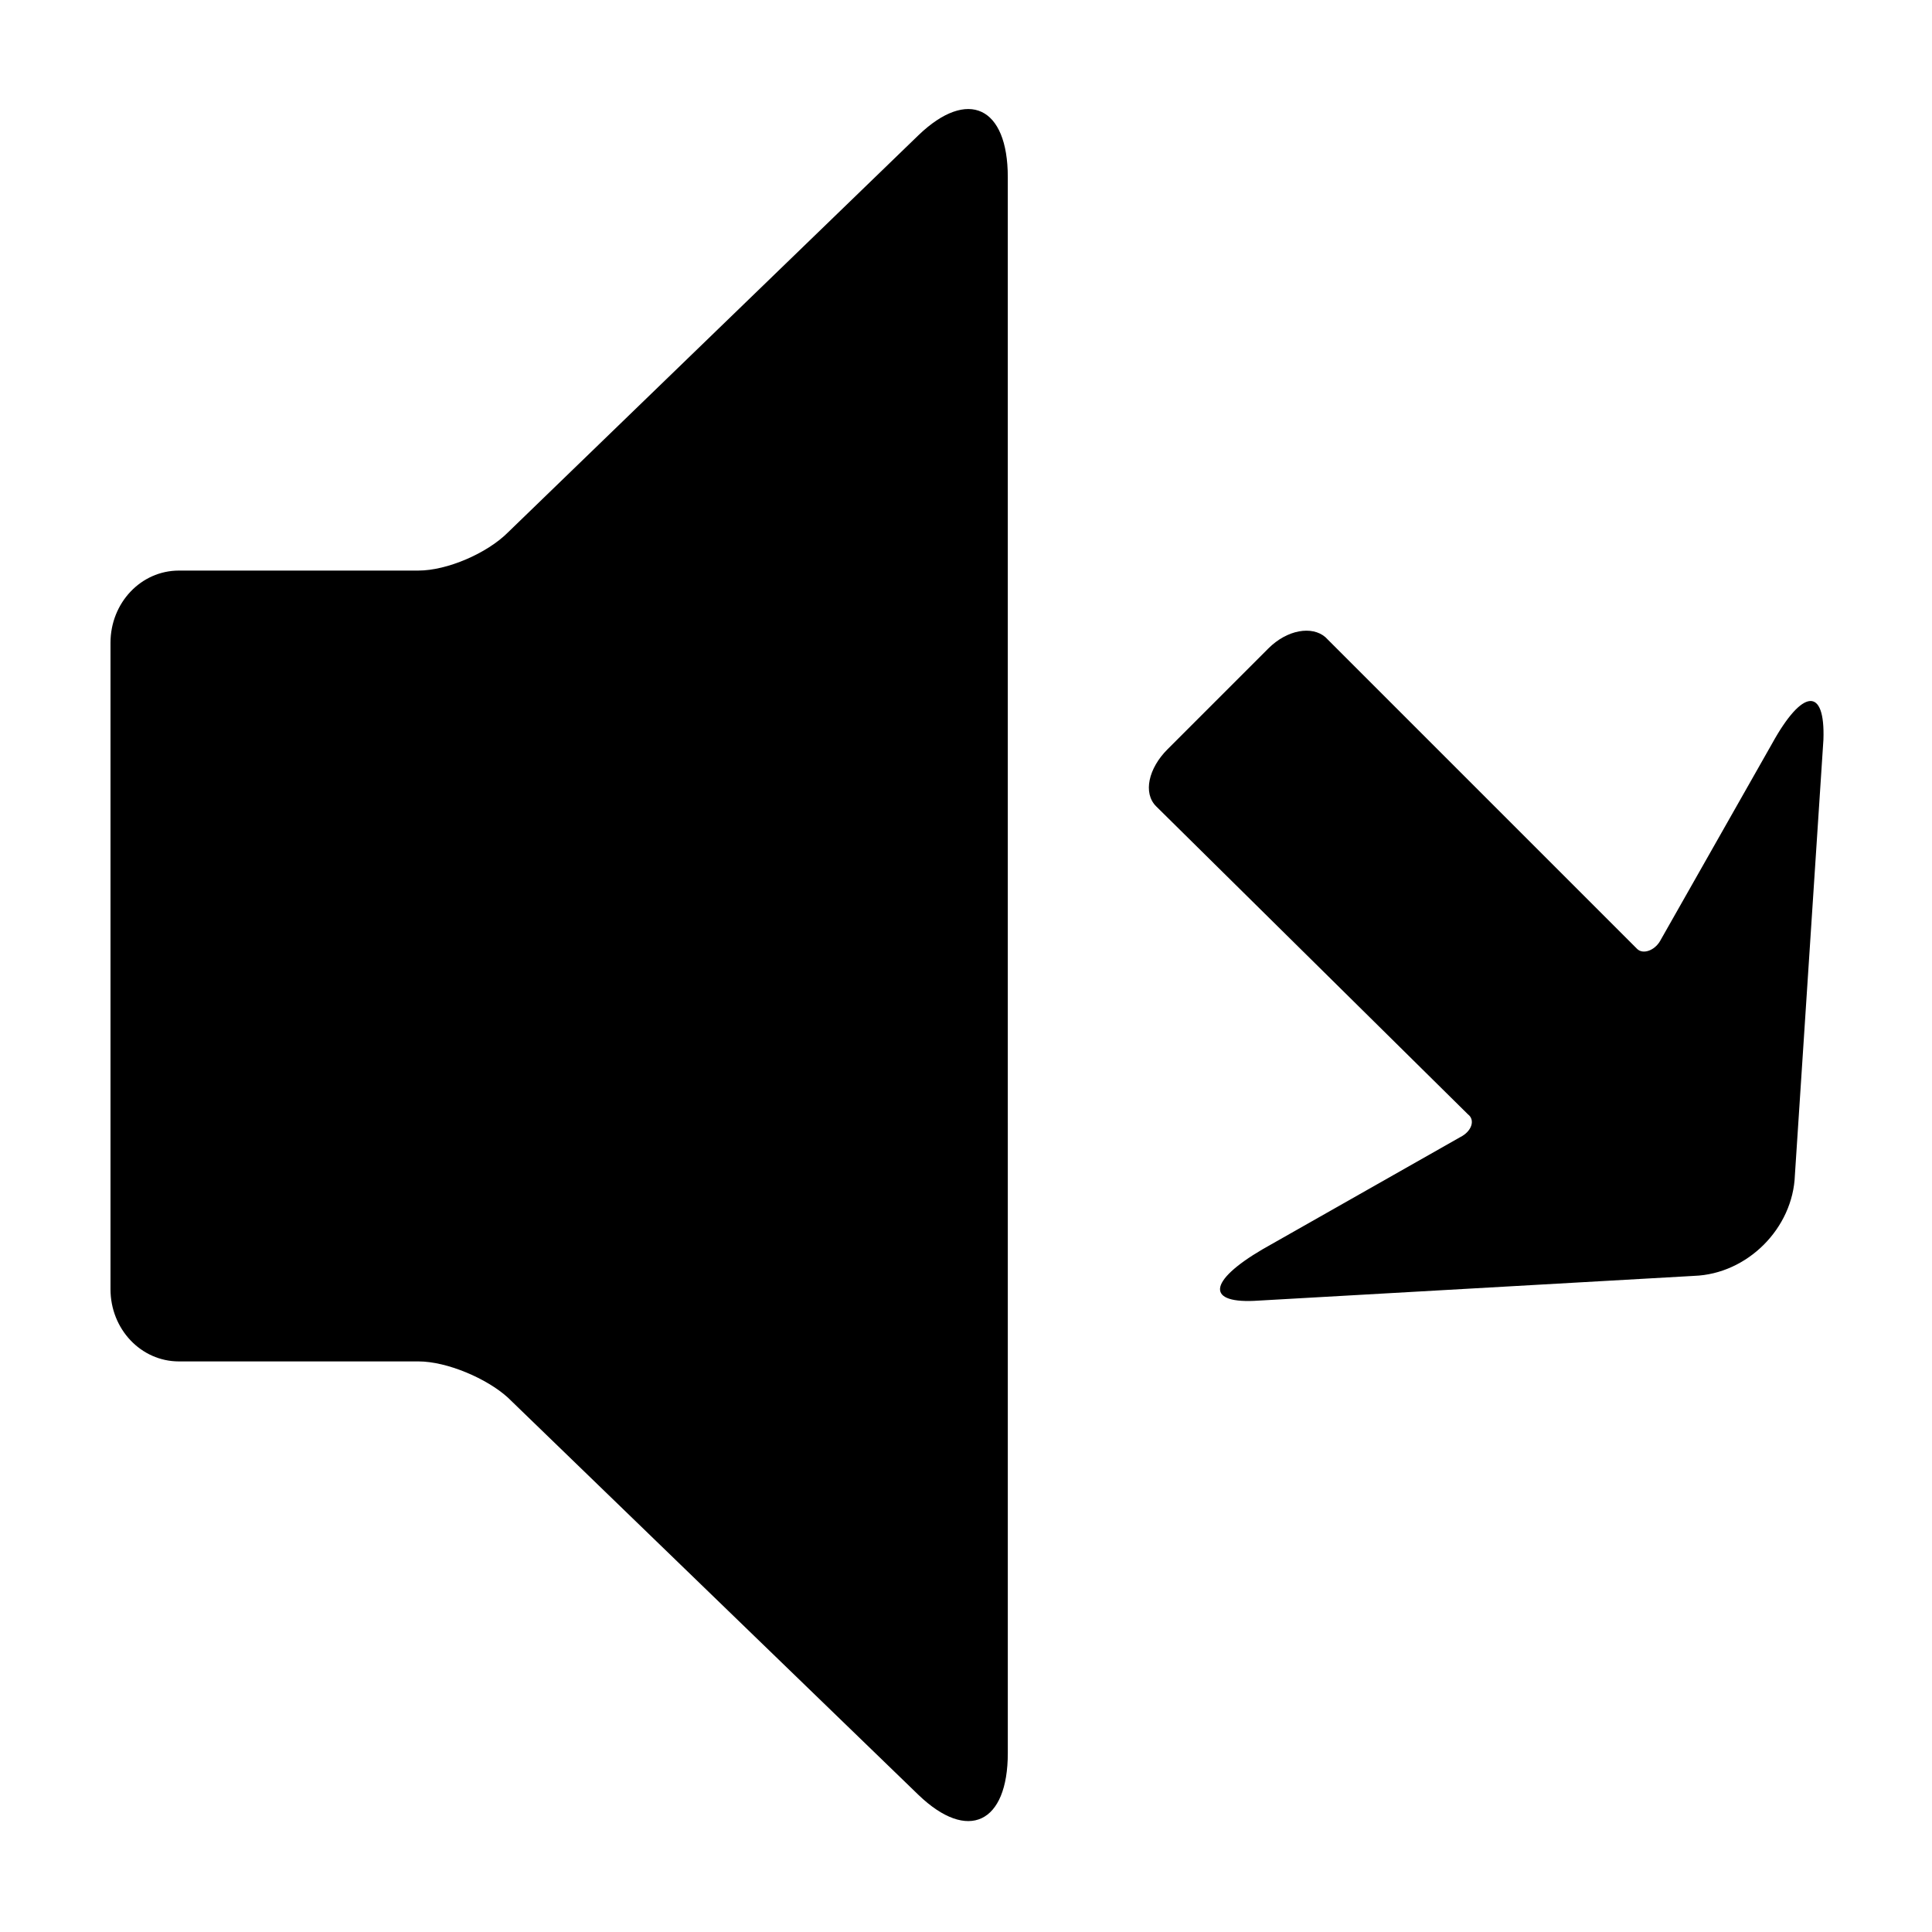 <?xml version="1.0" encoding="UTF-8"?>
<!-- Uploaded to: ICON Repo, www.svgrepo.com, Generator: ICON Repo Mixer Tools -->
<svg fill="#000000" width="800px" height="800px" version="1.1" viewBox="144 144 512 512" xmlns="http://www.w3.org/2000/svg">
 <g>
  <path d="m254.9 295.21h-63.48c-10.078 0-18.137 8.566-18.137 19.145v171.29c0 10.578 8.062 19.145 18.137 19.145h63.48c7.559 0 18.137 4.535 23.68 9.574l108.82 105.3c13.098 12.594 23.68 7.559 23.68-11.082l-0.004-417.66c0-18.641-10.578-23.68-23.68-11.082l-108.82 105.29c-5.543 5.543-16.125 10.078-23.68 10.078z"/>
  <path d="m592.96 482.12-115.37 6.551c-14.105 1.008-13.602-5.039 1.008-13.602l52.395-29.727c3.023-1.512 4.031-4.535 2.016-6.047l-82.625-81.617c-3.527-3.527-2.016-10.078 3.023-15.113l26.703-26.703c5.039-5.039 11.586-6.047 15.113-3.023l82.625 82.625c1.512 1.512 4.535 0.504 6.047-2.016l29.727-52.395c8.062-14.609 14.105-15.113 13.602-1.008l-7.559 115.37c-0.504 14.105-12.598 26.199-26.703 26.703z"/>
 </g>
</svg>